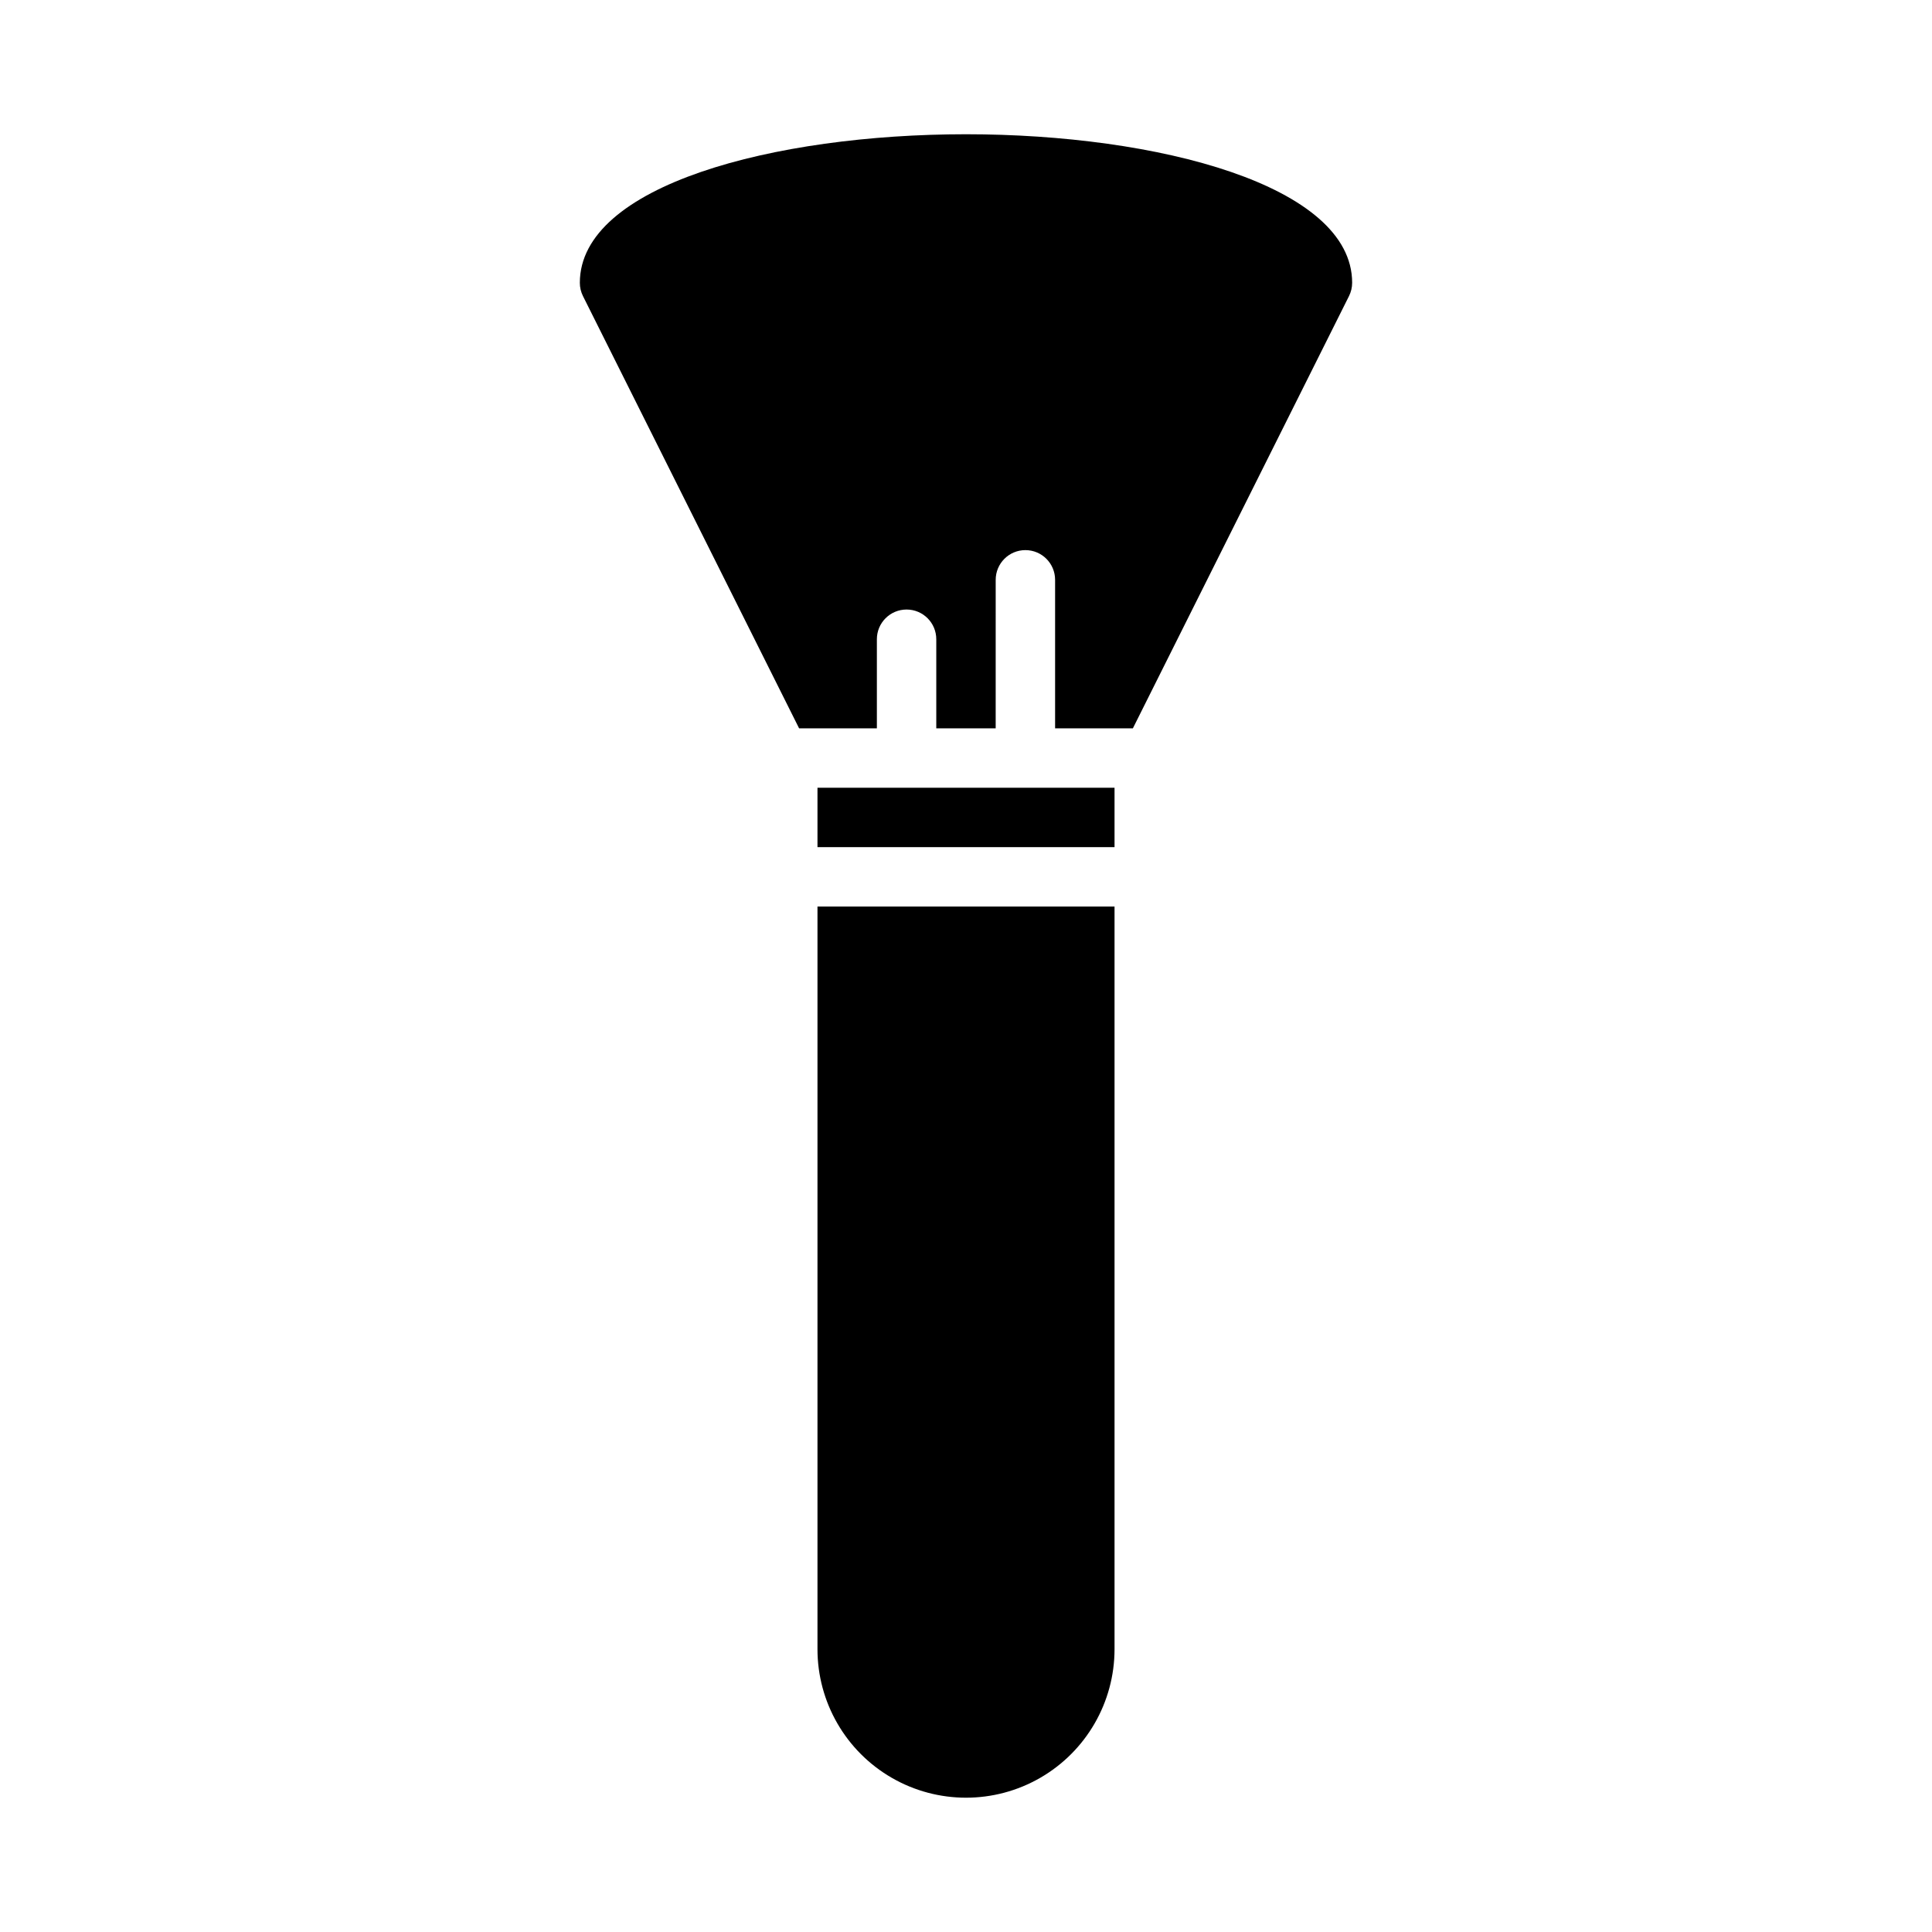 <?xml version="1.0" encoding="UTF-8"?>
<!-- Uploaded to: ICON Repo, www.svgrepo.com, Generator: ICON Repo Mixer Tools -->
<svg fill="#000000" width="800px" height="800px" version="1.1" viewBox="144 144 512 512" xmlns="http://www.w3.org/2000/svg">
 <path d="m360.64 384.25h78.723v196.8c0 14.062-7.504 27.055-19.68 34.086-12.18 7.031-27.184 7.031-39.359 0-12.18-7.031-19.684-20.023-19.684-34.086zm0-15.742h78.723v-15.746h-78.723zm39.363-188.93c-50.855 0-102.34 13.52-102.34 39.359-0.004 1.223 0.281 2.43 0.828 3.523l57.281 114.56h20.609v-23.617c0-4.348 3.523-7.871 7.871-7.871s7.871 3.523 7.871 7.871v23.617h15.742l0.004-39.359c0-4.348 3.523-7.875 7.871-7.875 4.348 0 7.871 3.527 7.871 7.875v39.359h20.609l57.281-114.56c0.547-1.094 0.832-2.301 0.832-3.523 0-25.84-51.484-39.359-102.34-39.359z"/>
</svg>